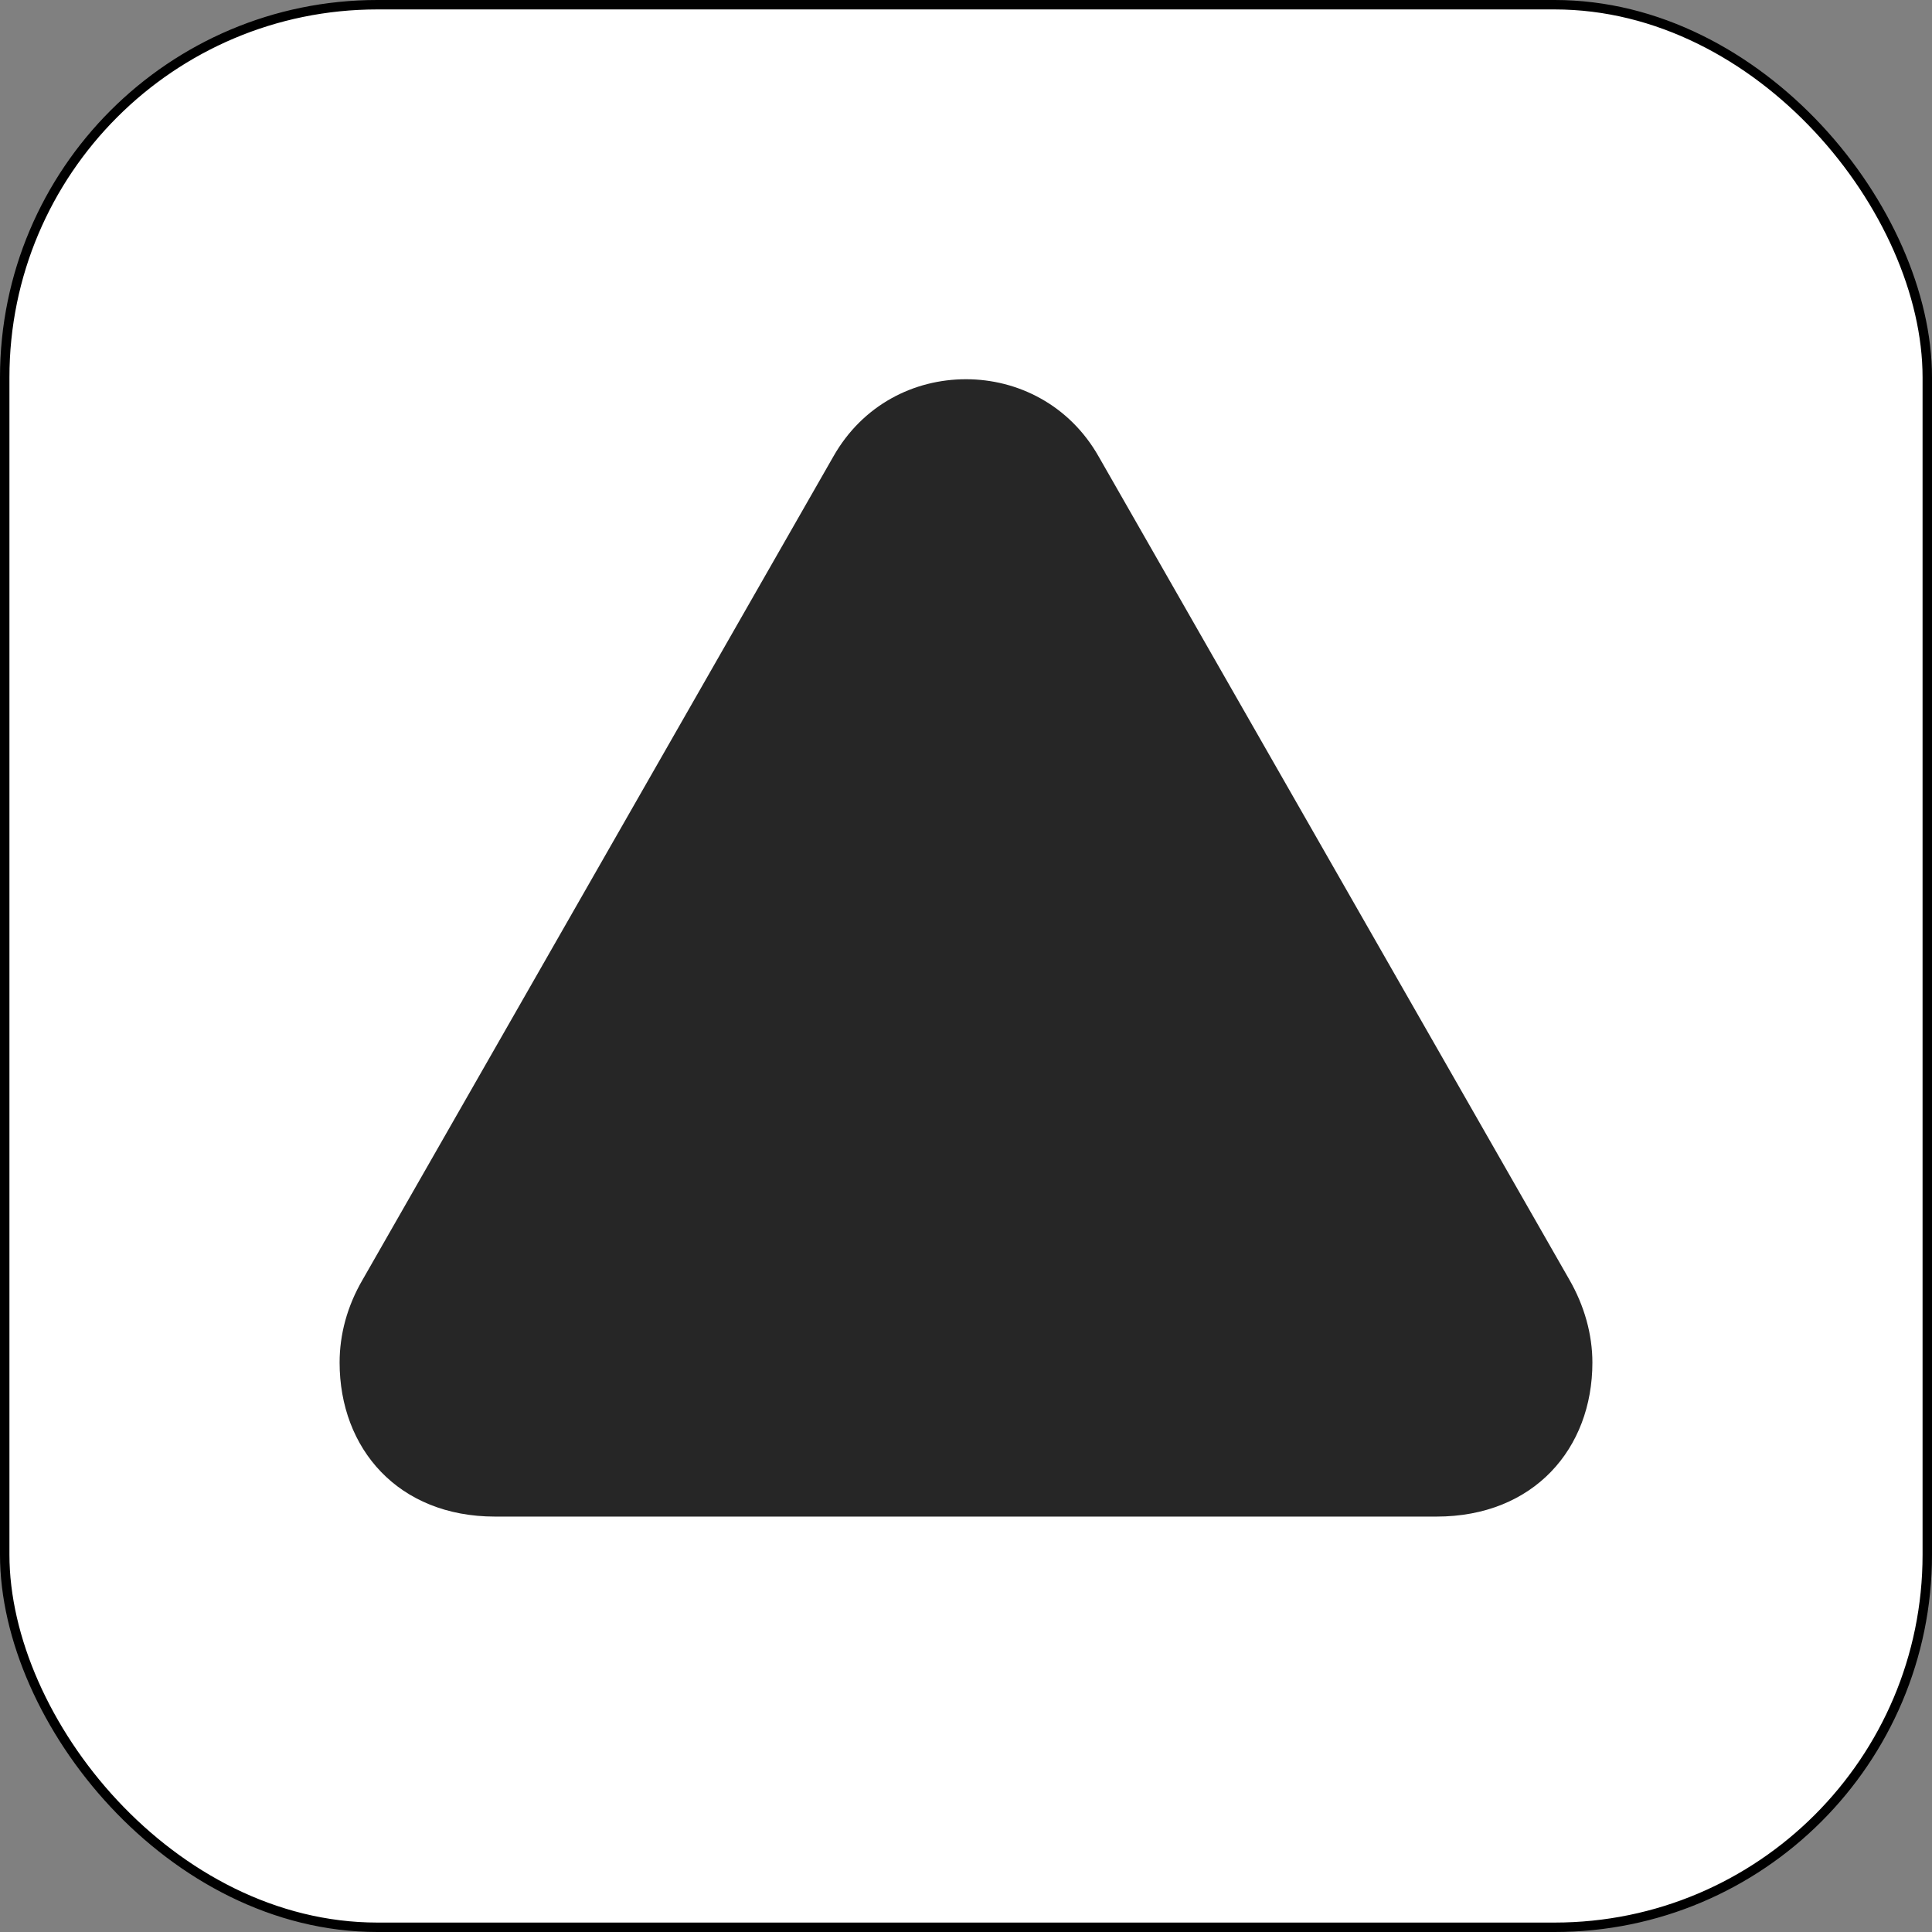 <svg width="1024" height="1024" viewBox="0 0 1024 1024" fill="none" xmlns="http://www.w3.org/2000/svg">
<rect x="0" y="0" width="1024" height="1024" fill="#808080" stroke="none"/>
<rect x="2.5" y="2.5" width="1019" height="1019" rx="197.5" fill="white" stroke="black" stroke-width="5"/>
<g clip-path="url(#clip0_142_27)">
<path d="M262.383 803.821H761.37C812.921 803.821 844 767.809 844 722.178C844 707.379 839.806 692.087 831.667 678.028L582.297 241.944C566.758 214.566 539.378 201 512 201C484.374 201 457.242 214.566 441.703 241.944L192.333 678.028C183.947 692.333 180 707.379 180 722.178C180 767.809 211.079 803.821 262.383 803.821Z" fill="black" fill-opacity="0.85"/>
</g>
<defs>
<clipPath id="clip0_142_27">
<rect width="664" height="608" fill="white" transform="translate(180 201)"/>
</clipPath>
</defs>
</svg>
